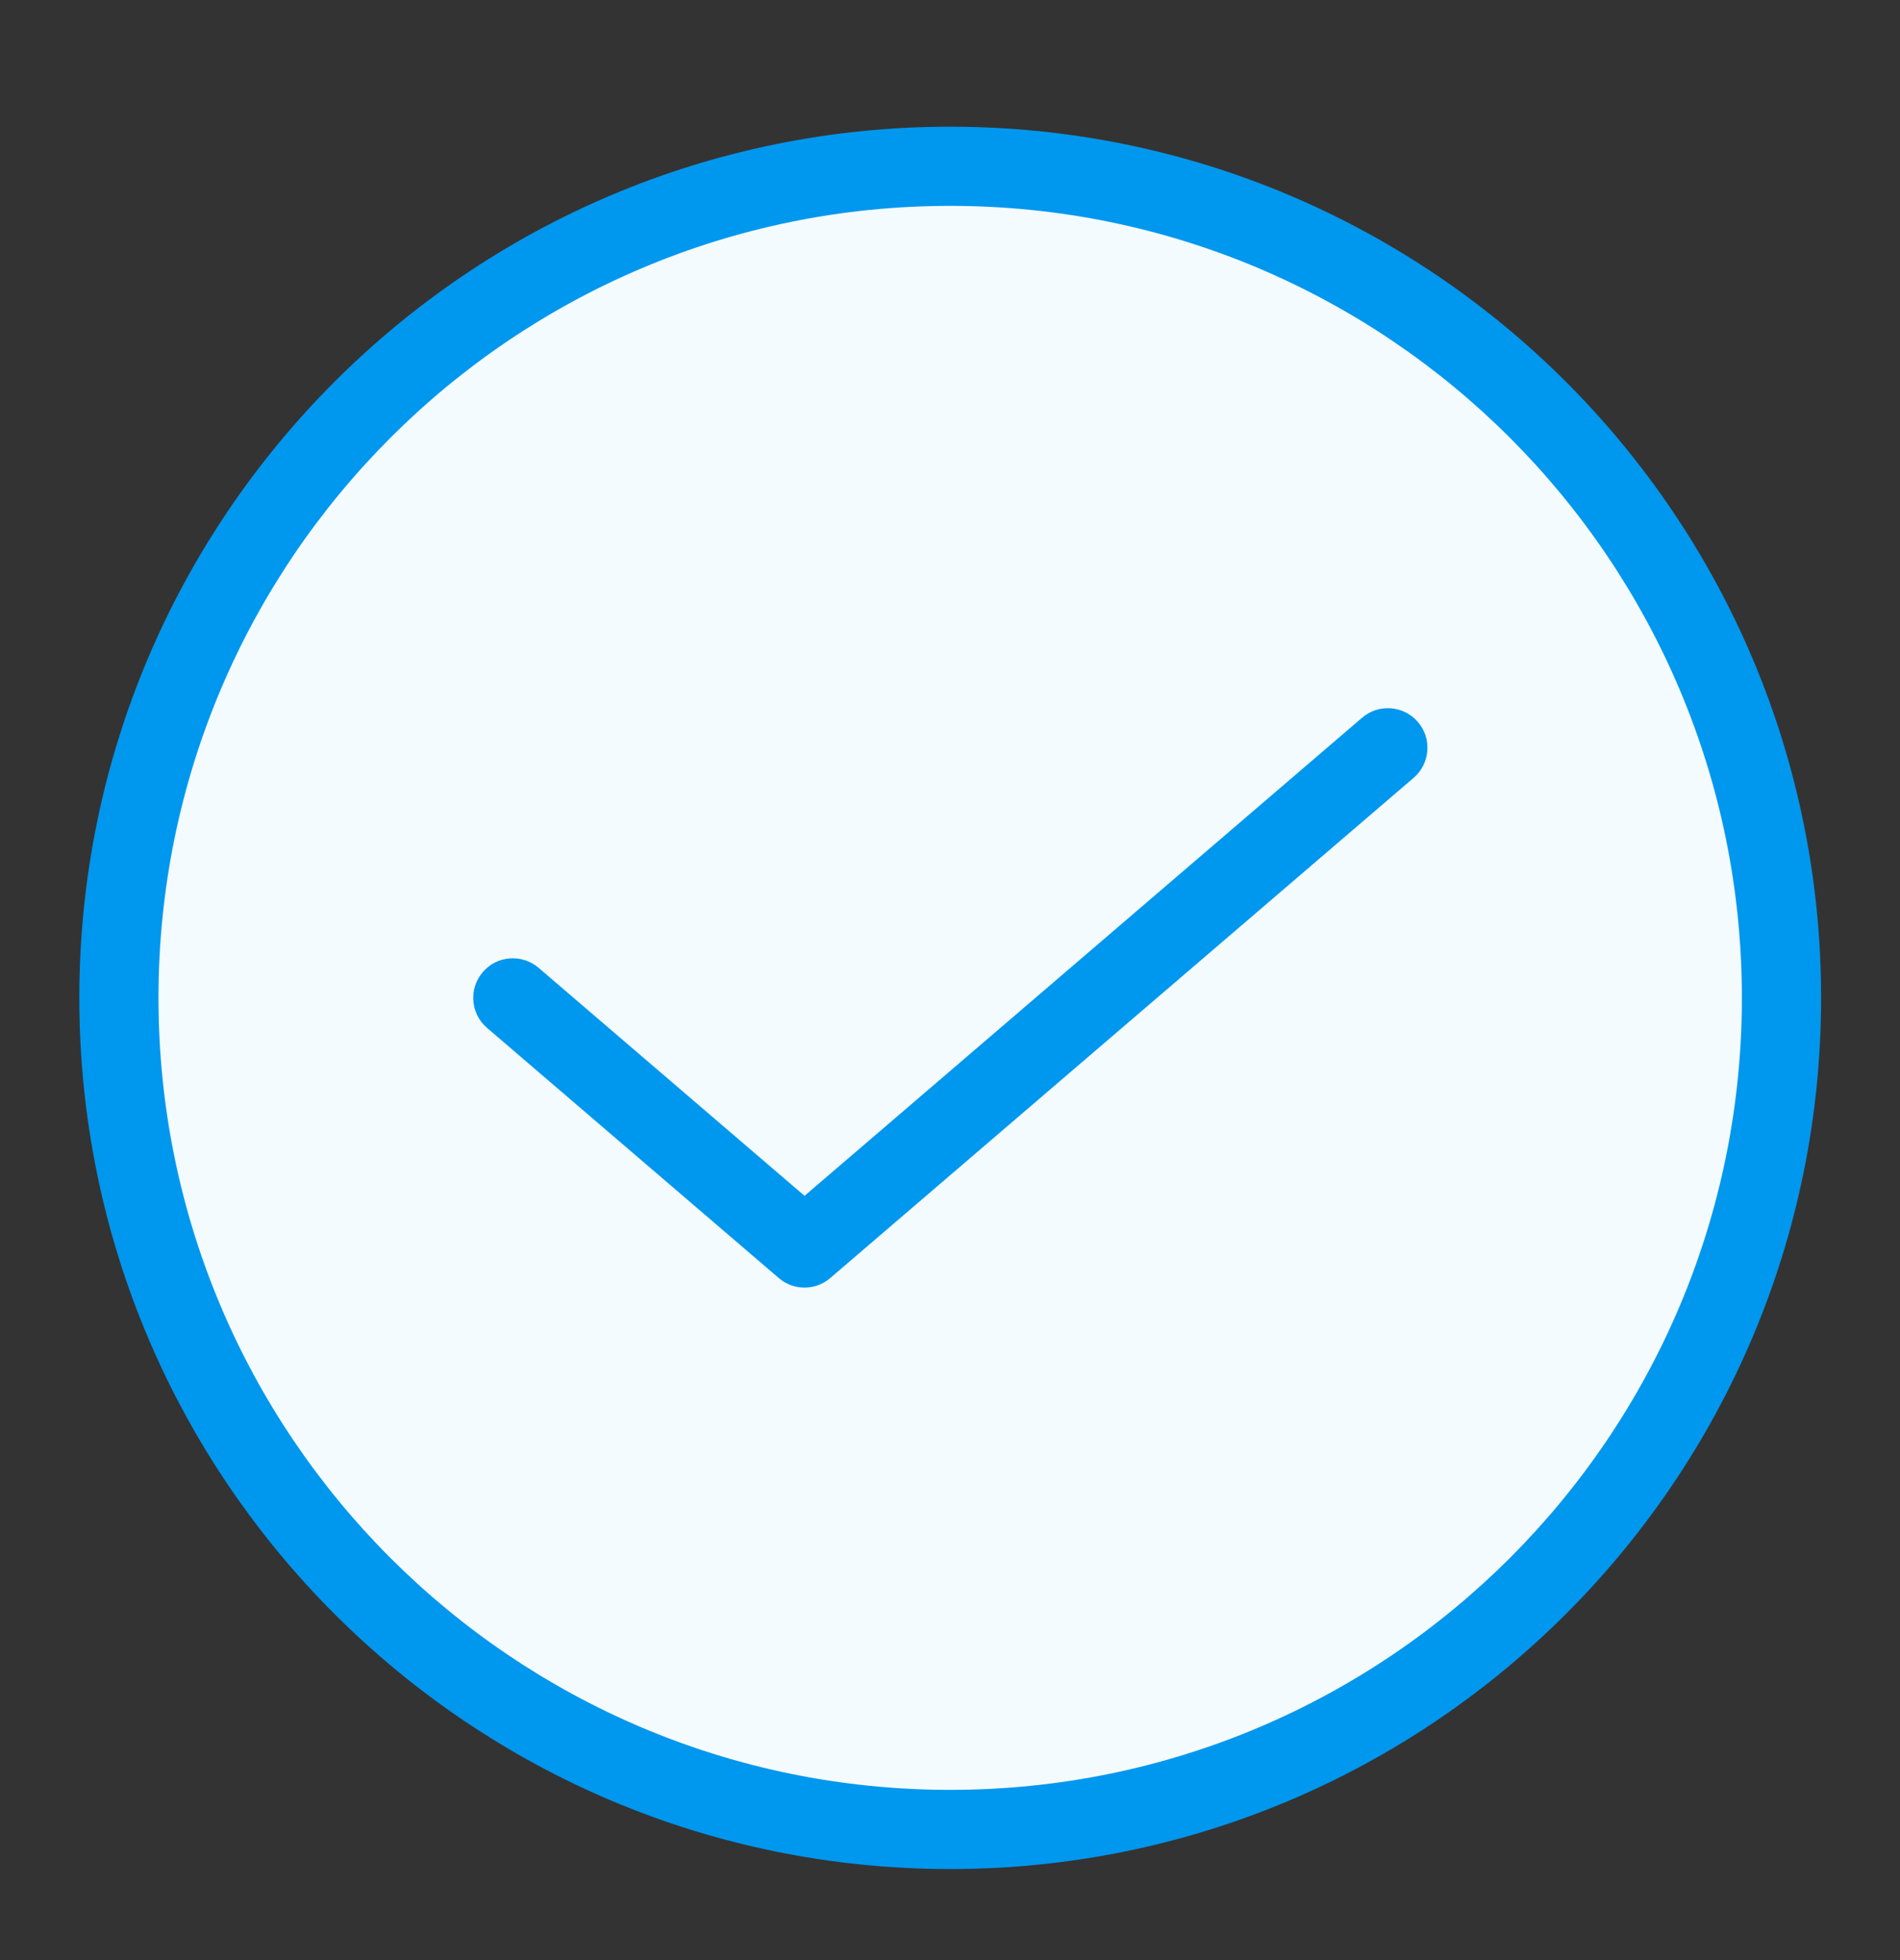 <svg width="32" height="33" viewBox="0 0 32 33" fill="none" xmlns="http://www.w3.org/2000/svg">
<rect x="0" y="0" width="32" height="33" fill="#333333" stroke="none"/>
<g clip-path="url(#clip0_1130_67823)">
<circle cx="16.001" cy="16.797" r="14.001" fill="#F3FBFF"/>
<path fill-rule="evenodd" clip-rule="evenodd" d="M16.003 3.466C8.639 3.466 2.669 9.436 2.669 16.8C2.669 24.164 8.639 30.134 16.003 30.134C23.367 30.134 29.337 24.164 29.337 16.8C29.337 9.436 23.367 3.466 16.003 3.466ZM1.336 16.8C1.336 8.7 7.903 2.133 16.003 2.133C24.104 2.133 30.671 8.7 30.671 16.8C30.671 24.901 24.104 31.467 16.003 31.467C7.903 31.467 1.336 24.901 1.336 16.8Z" fill="#0097EE"/>
<path fill-rule="evenodd" clip-rule="evenodd" d="M23.881 12.156C24.12 12.435 24.088 12.856 23.808 13.096L13.983 21.517C13.734 21.731 13.365 21.731 13.116 21.517L8.203 17.306C7.924 17.067 7.891 16.646 8.131 16.366C8.37 16.087 8.791 16.055 9.071 16.294L13.55 20.133L22.941 12.083C23.22 11.844 23.641 11.876 23.881 12.156Z" fill="#0097EE"/>
</g>
<defs>
<clipPath id="clip0_1130_67823">
<rect width="32.001" height="32.001" fill="white" transform="translate(0 0.797)"/>
</clipPath>
</defs>
</svg>
